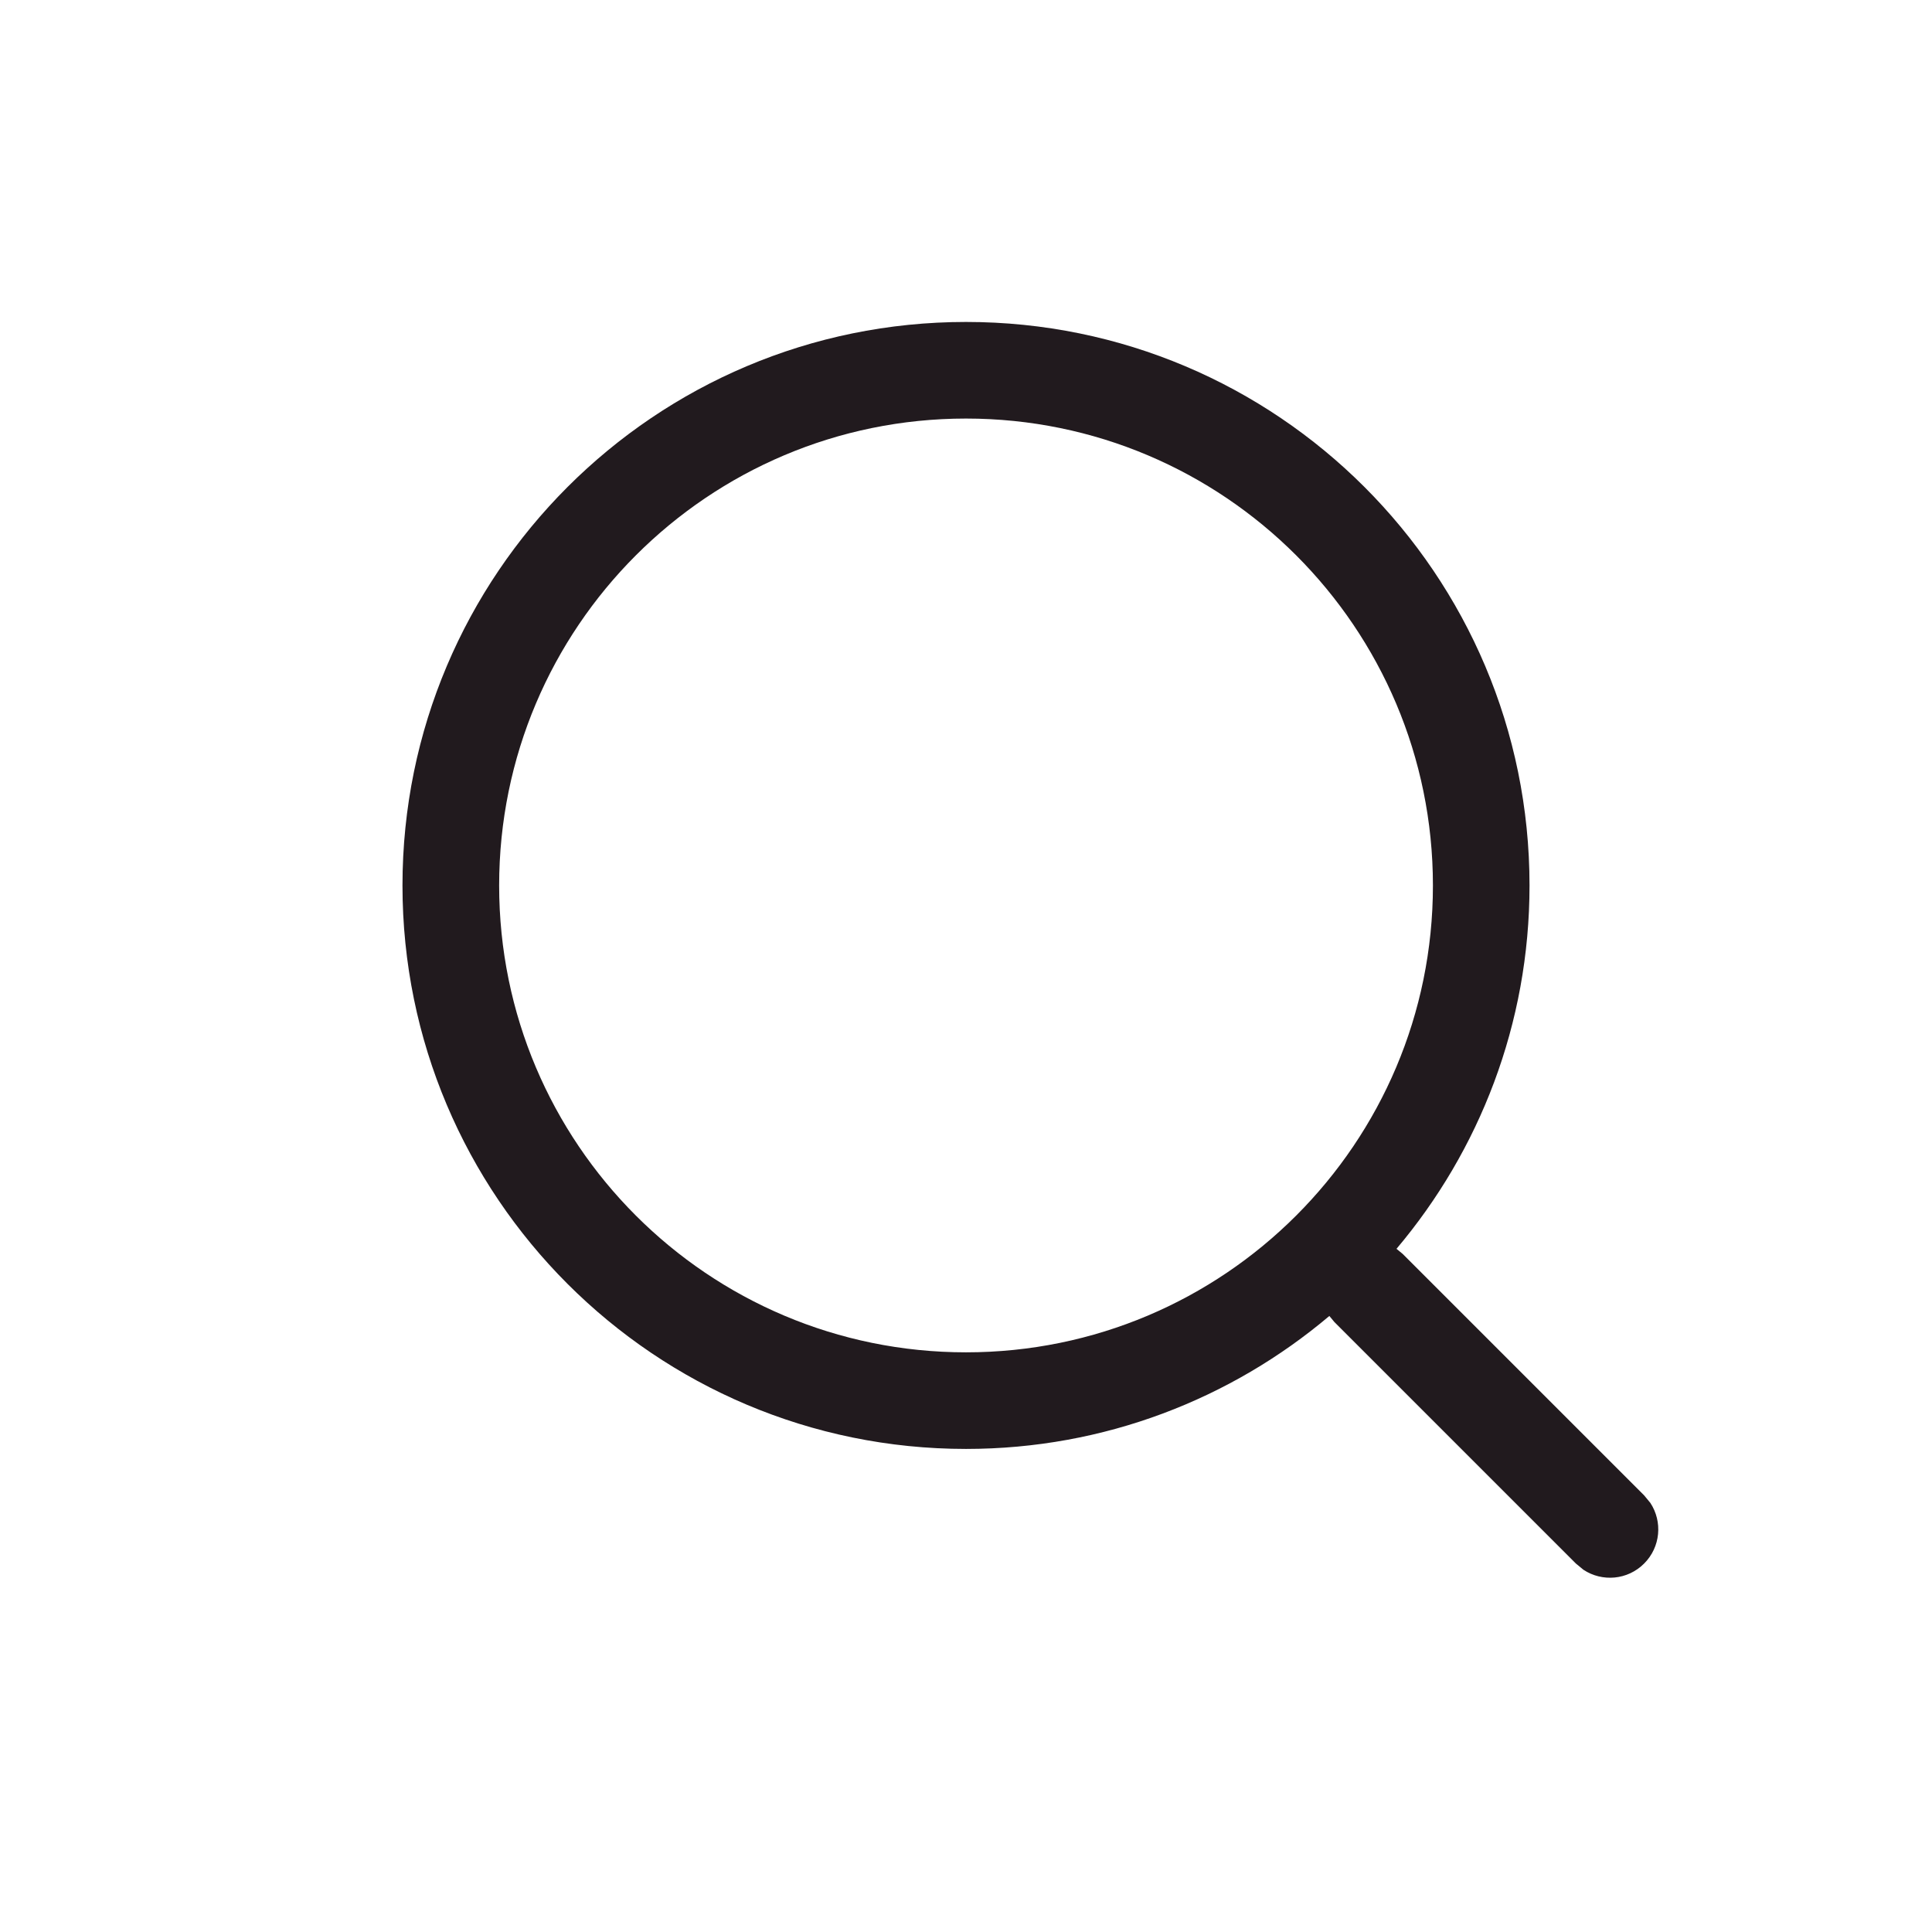 <svg xmlns="http://www.w3.org/2000/svg" width="28" height="28" viewBox="0 0 28 28" fill="none">
  <path fill-rule="evenodd" clip-rule="evenodd" d="M14 4.666C18.51 4.666 22.167 8.322 22.167 12.833C22.167 14.84 21.44 16.677 20.239 18.099L20.328 18.172L23.828 21.672L23.918 21.781C24.097 22.053 24.067 22.421 23.828 22.66C23.589 22.9 23.22 22.93 22.948 22.75L22.839 22.66L19.339 19.16L19.266 19.072C17.844 20.273 16.007 20.999 14 20.999C9.49 20.999 5.833 17.343 5.833 12.833C5.833 8.322 9.49 4.666 14 4.666ZM14 6.066C10.263 6.066 7.234 9.096 7.234 12.833C7.234 16.57 10.263 19.599 14 19.599C17.737 19.599 20.767 16.57 20.767 12.833C20.767 9.096 17.737 6.066 14 6.066Z" fill="#211A1E"/>
</svg>